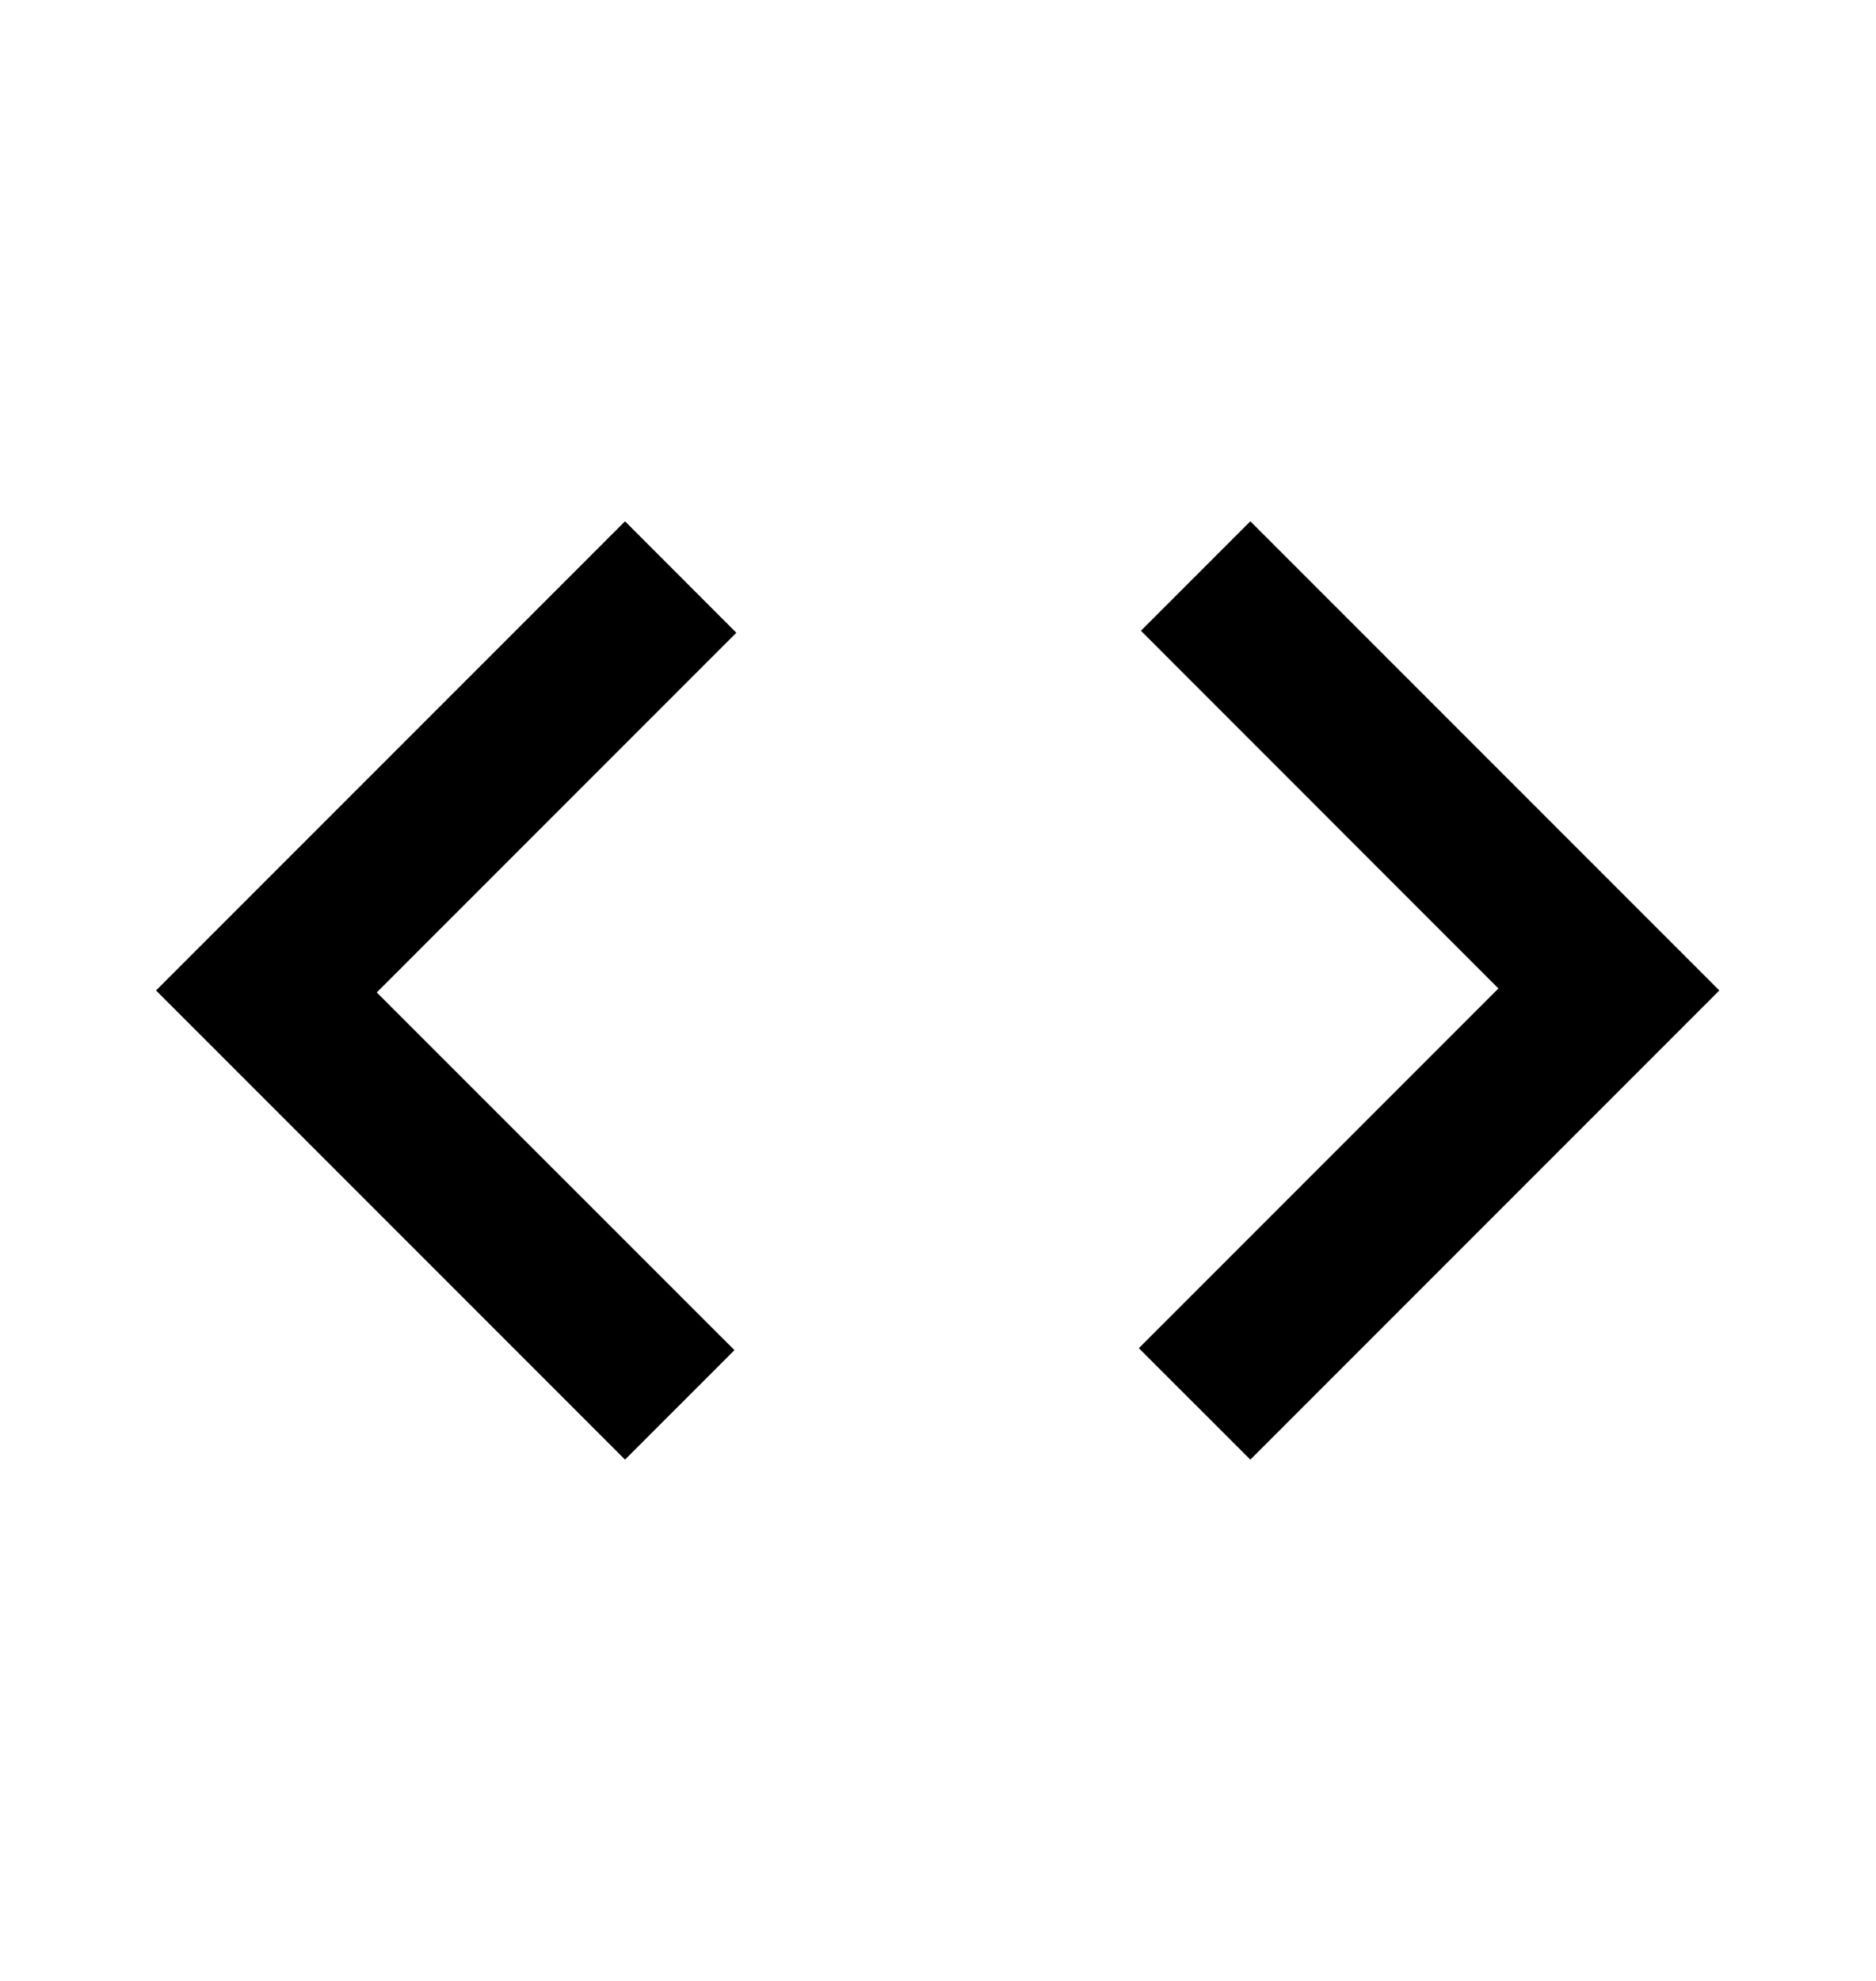 <svg width="18" height="19" fill="none" xmlns="http://www.w3.org/2000/svg"><path d="M5.997 14l-4.5-4.5 4.5-4.5 1.068 1.069-3.45 3.45 3.432 3.431L5.997 14zm6 0l-1.07-1.069 3.45-3.45-3.43-3.431L11.997 5l4.5 4.5-4.5 4.5z" fill="#000"/></svg>